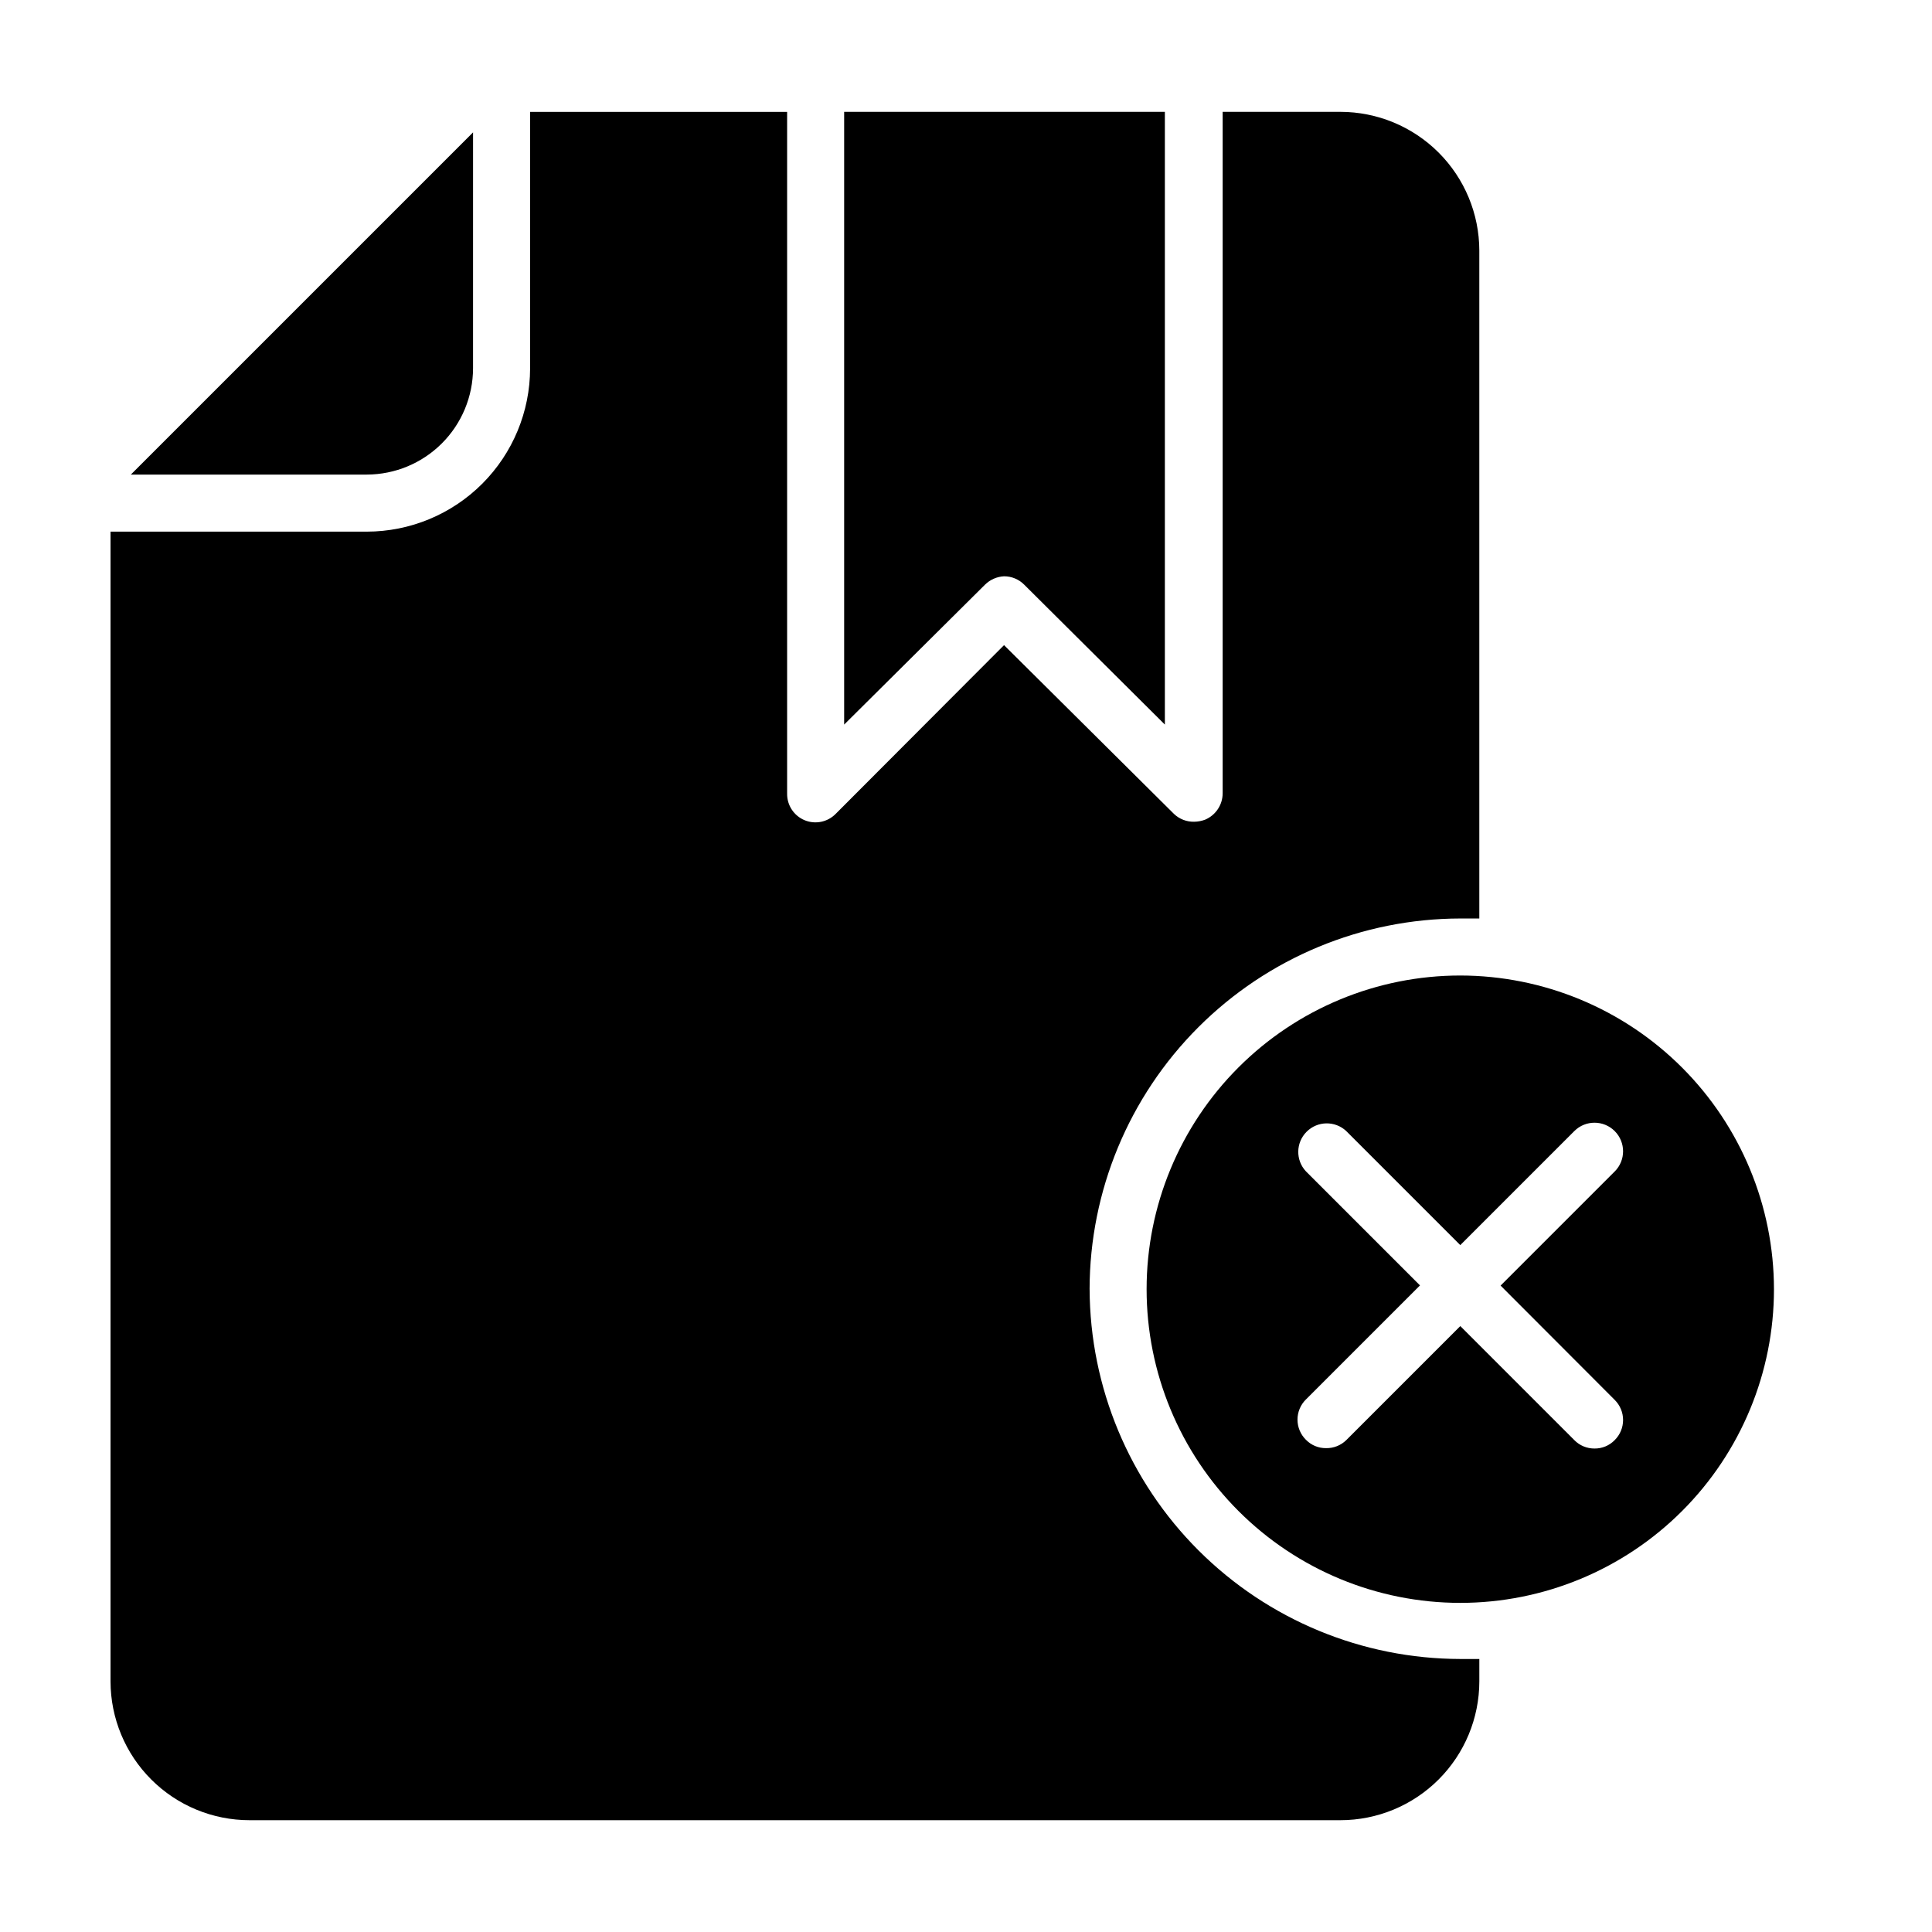 <?xml version="1.0" encoding="UTF-8"?>
<!-- Uploaded to: ICON Repo, www.svgrepo.com, Generator: ICON Repo Mixer Tools -->
<svg fill="#000000" width="800px" height="800px" version="1.1" viewBox="144 144 512 512" xmlns="http://www.w3.org/2000/svg">
 <path d="m241.2 269.77h-62.523l90.688-90.688-0.004 62.523c-0.012 7.465-2.984 14.621-8.262 19.898s-12.434 8.25-19.898 8.266zm372.92 215.88c0 22.047-8.758 43.191-24.348 58.781-15.59 15.59-36.734 24.348-58.781 24.348s-43.191-8.758-58.781-24.348c-15.59-15.59-24.348-36.734-24.348-58.781s8.758-43.191 24.348-58.777c15.59-15.59 36.734-24.352 58.781-24.352 22.039 0.027 43.168 8.797 58.754 24.379 15.582 15.586 24.348 36.711 24.375 58.75zm-72.449-0.957 30.23-30.23v0.004c2.965-2.949 2.973-7.742 0.023-10.707-2.949-2.961-7.742-2.973-10.703-0.023l-30.23 30.23-30.23-30.23h0.004c-2.981-2.777-7.617-2.695-10.496 0.184-2.879 2.879-2.961 7.519-0.188 10.496l30.23 30.23-30.23 30.23v-0.004c-1.426 1.41-2.231 3.332-2.231 5.34 0 2.008 0.805 3.93 2.231 5.34 1.402 1.441 3.332 2.246 5.344 2.219 1.992 0.039 3.914-0.723 5.34-2.117l30.23-30.23 30.23 30.23h-0.004c1.406 1.434 3.332 2.231 5.34 2.219 2.008 0.023 3.941-0.777 5.34-2.219 1.426-1.41 2.231-3.332 2.231-5.34 0-2.008-0.805-3.93-2.231-5.34zm-131.59-187.97c2.004-0.004 3.93 0.793 5.34 2.215l37.281 37.082v-162.38h-84.992v162.38l37.332-37.082c1.352-1.332 3.144-2.121 5.039-2.215zm22.672 188.93c0.039-26.043 10.402-51.008 28.82-69.422 18.414-18.414 43.379-28.781 69.422-28.82h5.039v-176.99c-0.012-9.758-3.898-19.113-10.805-26.008s-16.266-10.77-26.023-10.77h-31.188v180.57c0 3.051-1.824 5.809-4.633 7.004-0.934 0.352-1.926 0.539-2.922 0.551-1.984 0.047-3.906-0.695-5.34-2.062l-45.043-44.738-44.637 44.738c-2.148 2.172-5.398 2.828-8.223 1.656-2.82-1.176-4.652-3.941-4.625-7v-180.71h-68.113v67.965c-0.016 11.473-4.578 22.473-12.691 30.586-8.113 8.113-19.113 12.676-30.586 12.691h-67.914v304.7c0.012 9.758 3.898 19.113 10.805 26.008 6.902 6.898 16.266 10.77 26.023 10.77h289.09c9.758 0 19.117-3.871 26.023-10.77 6.906-6.894 10.793-16.25 10.805-26.008v-5.945h-5.039c-26-0.039-50.926-10.367-69.336-28.73-18.406-18.359-28.801-43.262-28.906-69.262z"/>
</svg>